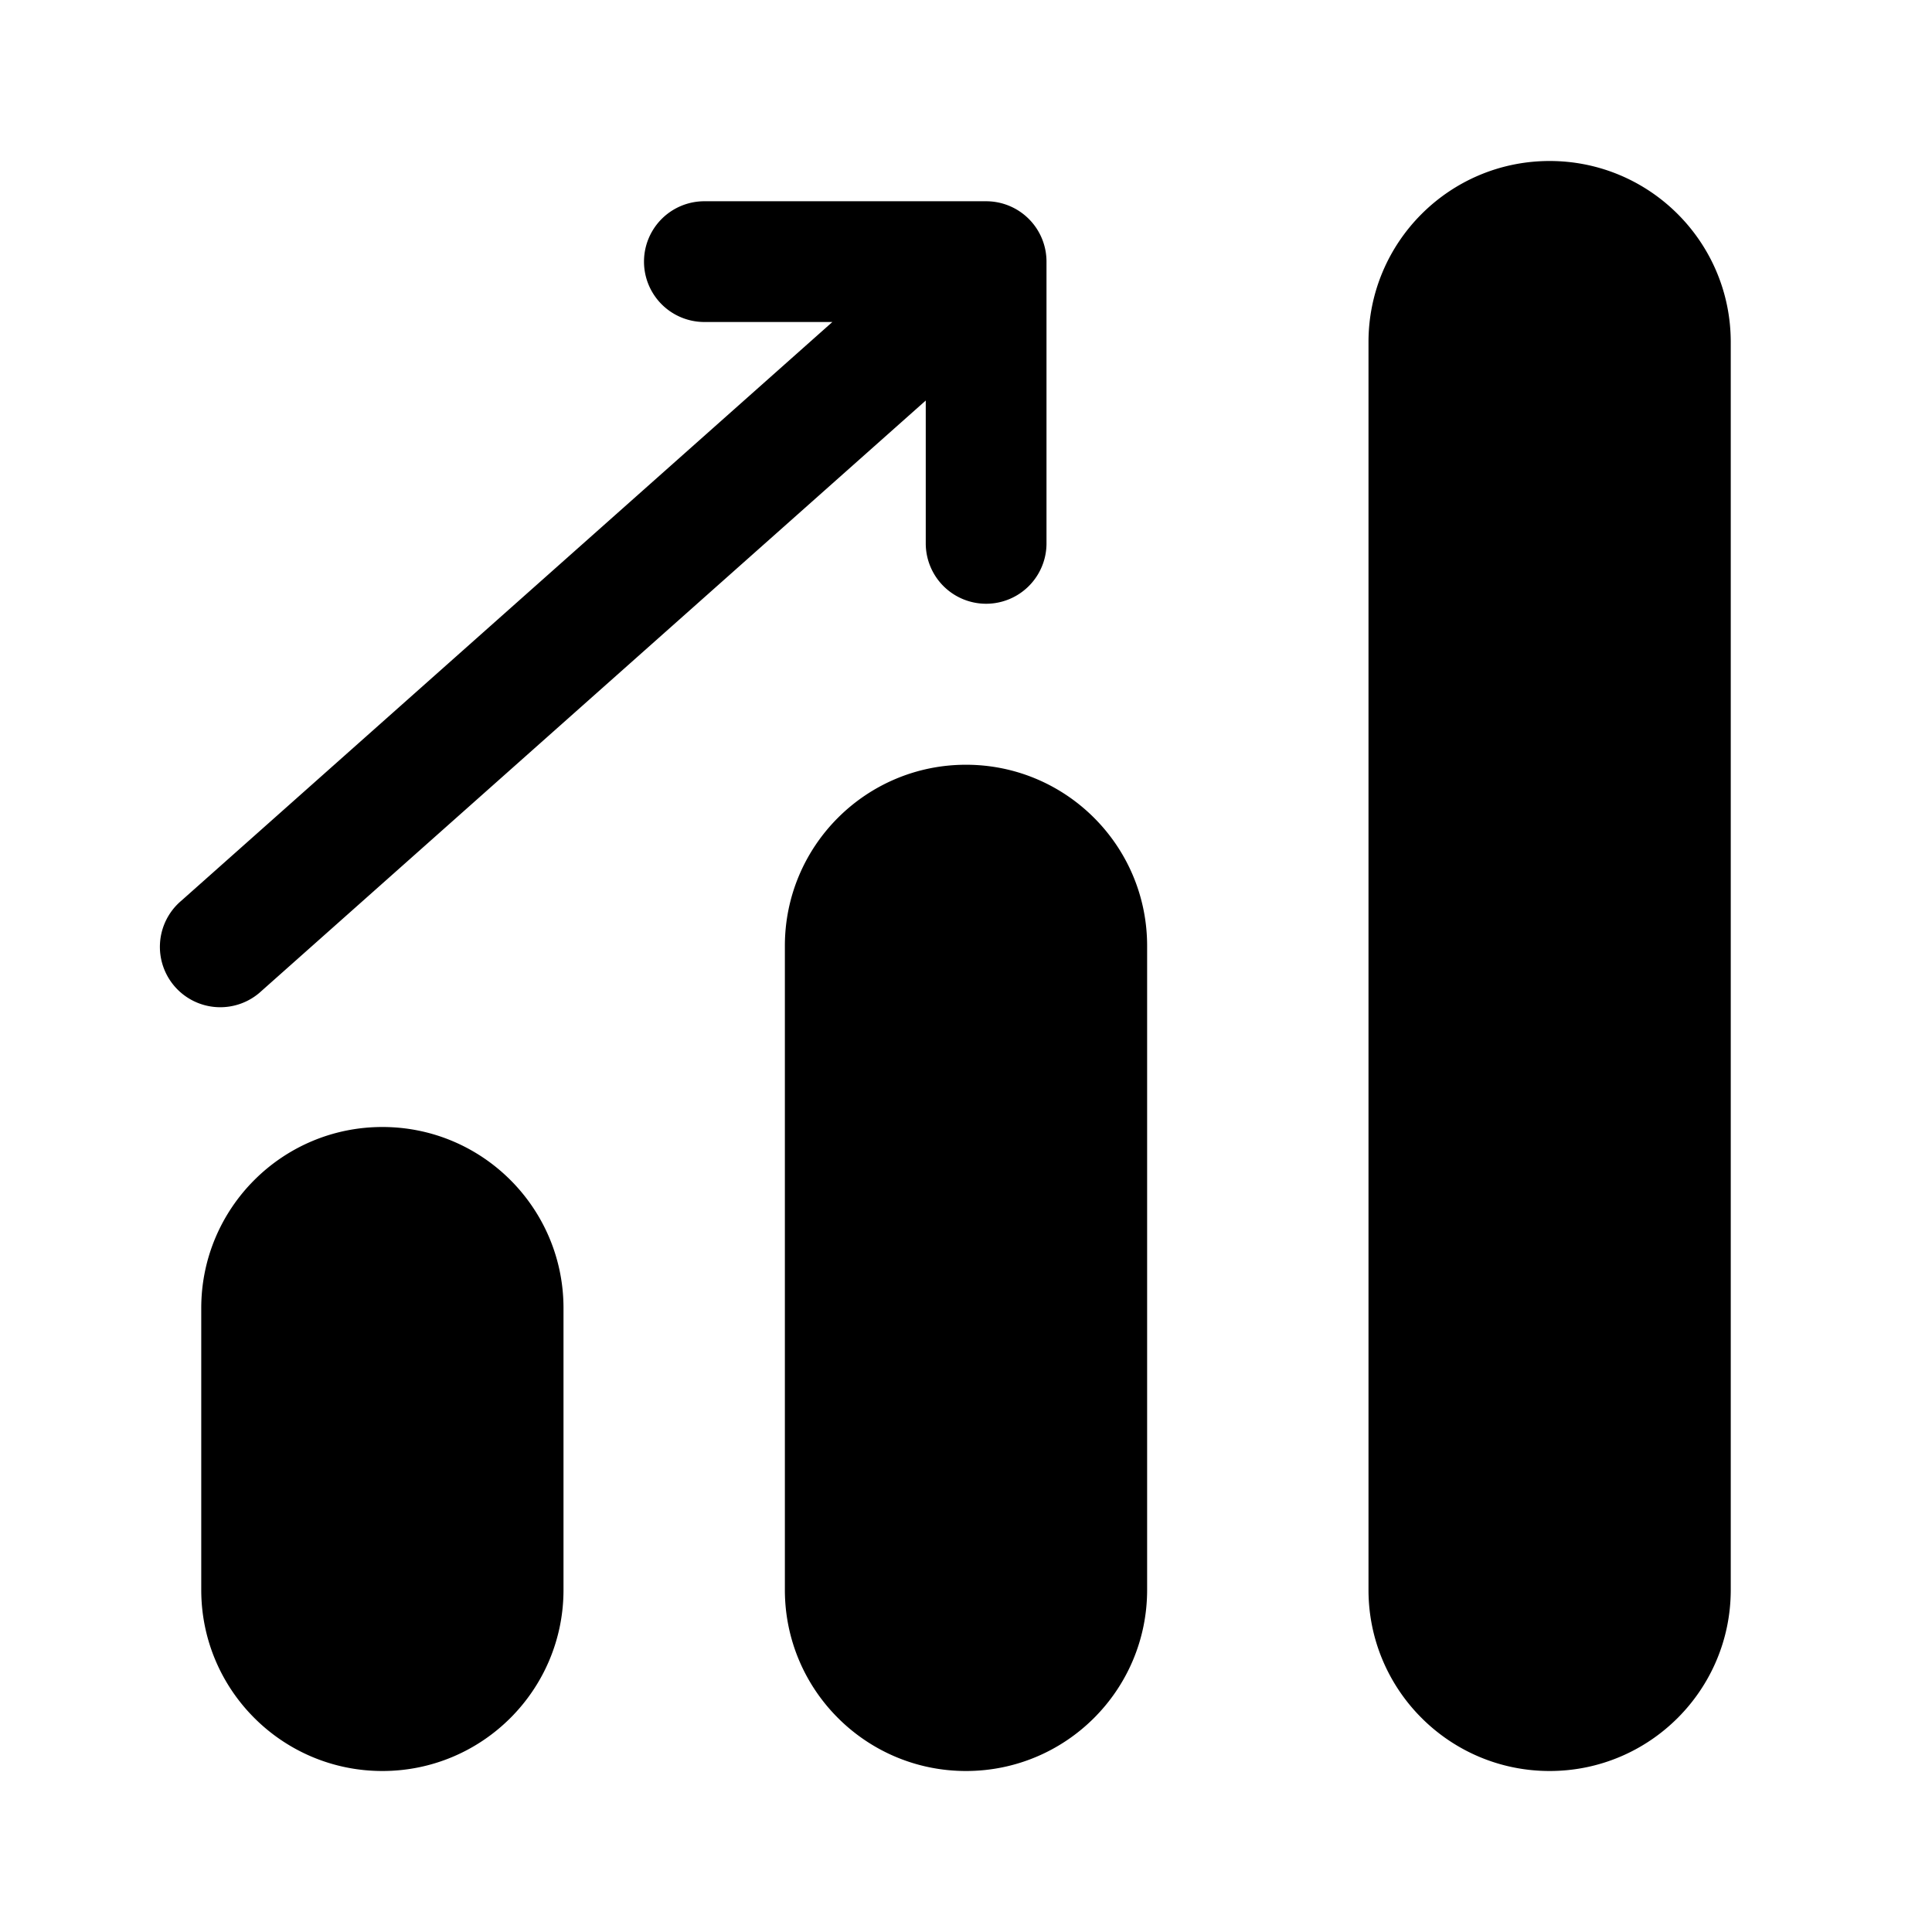 <svg fill="#000000" xmlns="http://www.w3.org/2000/svg"  viewBox="0 0 48 48" width="240px" height="240px"><path d="M 38.5 4 C 36.015 4 34 6.015 34 8.5 L 34 39.5 C 34 41.985 36.015 44 38.5 44 C 40.985 44 43 41.985 43 39.5 L 43 8.5 C 43 6.015 40.985 4 38.5 4 z M 17.5 5 A 1.5 1.5 0 1 0 17.5 8 L 20.68 8 L 4.504 22.379 A 1.5 1.5 0 1 0 6.496 24.621 L 23 9.951 L 23 13.5 A 1.5 1.5 0 1 0 26 13.5 L 26 6.5 A 1.5 1.5 0 0 0 24.5 5 L 17.5 5 z M 24 19 C 21.515 19 19.5 21.015 19.5 23.5 L 19.5 39.5 C 19.5 41.985 21.515 44 24 44 C 26.485 44 28.5 41.985 28.5 39.5 L 28.5 23.5 C 28.5 21.015 26.485 19 24 19 z M 9.5 28 C 7.015 28 5 30.015 5 32.5 L 5 39.5 C 5 41.985 7.015 44 9.5 44 C 11.985 44 14 41.985 14 39.5 L 14 32.5 C 14 30.015 11.985 28 9.5 28 z"/></svg>